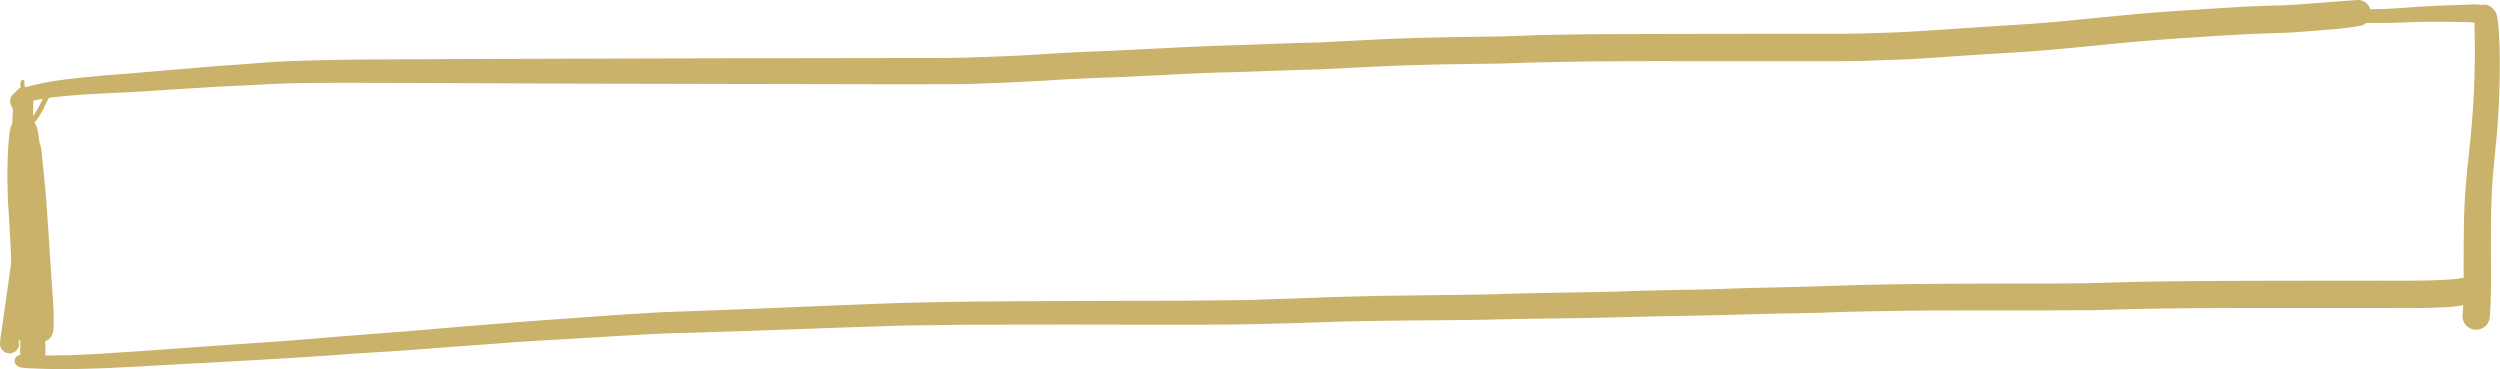 <?xml version="1.0" encoding="UTF-8" standalone="no"?><svg xmlns="http://www.w3.org/2000/svg" xmlns:xlink="http://www.w3.org/1999/xlink" fill="#cbb26b" height="124.9" preserveAspectRatio="xMidYMid meet" version="1" viewBox="0.0 -0.0 845.4 124.9" width="845.4" zoomAndPan="magnify"><g data-name="Group 572"><g id="change1_2"><path d="M1094.884,702.133a1.187,1.187,0,0,0-.475.856,5.238,5.238,0,0,0,.022,1.605,13.918,13.918,0,0,1,0,1.514q-.048,1.983-.1,3.961c-.046,1.884-.091,3.769-.151,5.653-.118,4-.2,8-.31,12.011q-.111,3.82-.216,7.647c-.059,2.026-.223,4.052-.338,6.078-.1,1.72-.2,3.435-.343,5.155-.183,2.172-.32,4.353-.545,6.522-.26,2.483-.526,4.967-.782,7.45-.217,2.077-.525,4.151-.79,6.223q-.838,5.908-1.684,11.817-.418,2.942-.828,5.886c-.123.888-.247,1.775-.38,2.657a34.71,34.71,0,0,0-.489,4.121,3.237,3.237,0,1,0,6.358-.859c-.028-.128-.054-.256-.08-.384a46.84,46.84,0,0,1-.136-5.453c.036-2.145.137-4.285.252-6.43.206-3.856.581-7.693.869-11.544.631-8.375,1.176-16.759,1.34-25.161.041-2.026.128-4.052.114-6.078q-.033-3.829-.064-7.647c-.032-4.007-.169-8.009-.279-12.011,0-.2-.01-.4-.015-.595.033.109.067.217.1.324a3.2,3.2,0,0,0,.289.732,1.671,1.671,0,0,0,.965.828,1.966,1.966,0,0,0,1.377-.183,3.7,3.7,0,0,0,1.1-1c.211-.252.4-.522.6-.782.284-.381.535-.782.782-1.185.5-.809.951-1.656,1.372-2.511.955-1.953,1.916-3.9,2.918-5.822a.863.863,0,1,0-1.492-.869c-.878,1.7-1.728,3.4-2.57,5.123a31.188,31.188,0,0,1-2.739,4.716,6.642,6.642,0,0,1-.765.839c-.044.03-.091.058-.138.084l-.018.006c-.029-.045-.056-.091-.081-.138a21.738,21.738,0,0,1-1.1-5.009c.006.045.012.09.015.134l-.016-.143-.007-.041.006.039q-.453-3.816-.71-7.657a.576.576,0,0,0-.561-.555.568.568,0,0,0-.276.074Zm2.575,12.99c.024.055.047.106.07.16-.026-.051-.049-.105-.07-.16Zm-.027.242.12.05h0l-.12-.05Zm-.028.05.17.021h0a.957.957,0,0,1-.171-.022Zm.366,0a.9.9,0,0,1-.11.016l.11-.016Zm-1.338-5.146v.009l0-.012v0Z" data-name="Path 907" transform="translate(-1087.474 -675.047)"/></g><g data-name="Group 571" id="change1_1"><path d="M1094.445,704.26a3.106,3.106,0,0,0-1.921,1.477,6.845,6.845,0,0,0-.572,1.569c-.1.48-.151.984-.211,1.468-.051.417-.128.833-.151,1.253-.06.943-.132,1.89-.169,2.836q-.072,1.786-.131,3.575a5.11,5.11,0,0,0-.537,1.2,24.377,24.377,0,0,0-.626,3.9c-.11.975-.178,1.953-.238,2.932-.11,1.9-.178,3.805-.228,5.708-.11,4.035-.01,8.054.123,12.084.055,1.747.22,3.494.325,5.236.118,1.994.25,3.989.351,5.983.216,4.226.431,8.451.669,12.678.187,3.393.375,6.787.526,10.181.087,1.9.165,3.8.224,5.7.028.847.055,1.693.1,2.538.019.362.046.723.083,1.084a6.4,6.4,0,0,0,.814,3.188,4.191,4.191,0,0,0,1.115,1.24c-.009.44-.017.882-.021,1.321-.014.924-.1,1.876-.023,2.795a4.51,4.51,0,0,0,1.253,3.018,4.266,4.266,0,0,0,7.281-3.018c.013-1.37-.028-2.746-.068-4.118a3.964,3.964,0,0,0,.493-.246c2.31-.987,2.337-3.842,2.36-5.96.014-.982,0-1.961-.014-2.94-.032-1.825-.156-3.65-.274-5.47-.266-4.021-.554-8.036-.823-12.056-.522-7.771-.957-15.546-1.605-23.3-.22-2.567-.467-5.127-.727-7.689q-.151-1.468-.307-2.937-.1-.98-.2-1.961a16.258,16.258,0,0,0-.645-4.1,3.341,3.341,0,0,0-.224-.587c-.021-.179-.042-.356-.064-.534-.119-.961-.256-1.921-.407-2.877-.049-.307-.123-.609-.183-.916a6.264,6.264,0,0,0-.59-1.651,5.465,5.465,0,0,0-.9-1.327q.011-1.5.022-3c.014-1.725.019-3.467.183-5.182l-.027,0a3.164,3.164,0,0,0-1.56-2.775,3.244,3.244,0,0,0-1.629-.439,3.137,3.137,0,0,0-.845.115Z" data-name="Path 908" transform="translate(-1087.109 -674.69)"/><path d="M1884.309,678.994c-4.528.275-9.051.659-13.575,1-3.943.293-7.894.655-11.85.787-4.153.137-8.314.224-12.463.448q-6.621.357-13.227.8c-8.256.549-16.524,1.015-24.763,1.8-8.731.832-17.458,1.724-26.193,2.534-8.319.769-16.661,1.194-25,1.748-8.562.571-17.119,1.166-25.687,1.664-3.837.22-7.693.293-11.534.412-4.1.128-8.2.224-12.3.224l-26.98.014q-25.481.014-50.964.11c-8.292.046-16.589.156-24.881.416-4.126.129-8.26.325-12.39.381-4.112.058-8.219.109-12.332.178-8.635.137-17.27.348-25.9.763-4.367.215-8.736.417-13.1.65l-6.715.357c-2.369.123-4.751.137-7.126.2-3.764.105-7.527.225-11.292.381-4.364.187-8.727.324-13.091.457-8.53.256-17.05.7-25.572,1.116q-6.832.337-13.666.668c-3.947.2-7.894.3-11.841.494-8.232.411-16.452,1.052-24.689,1.38-4.811.192-9.623.371-14.439.508-3.805.11-7.615.105-11.421.11q-13.089.012-26.179.036-51.447.068-102.89.224-25.8.075-51.6.211c-8.2.036-16.4.06-24.6.266-4.419.109-8.827.242-13.241.43-4.117.178-8.223.535-12.33.85-3.613.283-7.231.494-10.844.773-3.741.289-7.479.65-11.219.952-7.4.6-14.778,1.294-22.177,1.838-3.275.242-6.545.581-9.815.883-3.942.366-7.848.8-11.759,1.427-1.542.247-3.078.567-4.6.905a49.9,49.9,0,0,0-5.735,1.542,8.725,8.725,0,0,0-3.019,1.98,3.539,3.539,0,0,0-.828,1.509,3.3,3.3,0,0,0,.036,1.693c.128.361.269.713.425,1.061a19.737,19.737,0,0,0,1.176,1.687c.549.714,1.111,1.413,1.679,2.114a2.247,2.247,0,0,0,3.174,0,2.271,2.271,0,0,0,.658-1.588,2.41,2.41,0,0,0-.658-1.586q-.448-.548-.887-1.1c-.235-.31-.466-.622-.687-.94a28.374,28.374,0,0,1,4.707-1.1c1.6-.279,3.209-.531,4.816-.777,8.387-.966,16.844-1.294,25.276-1.682,4.248-.2,8.5-.518,12.736-.806,4.136-.283,8.27-.507,12.4-.773,4.373-.283,8.75-.494,13.127-.691,4.194-.187,8.379-.453,12.569-.636,3.846-.169,7.7-.214,11.553-.252q6.825-.062,13.657-.05c17.22.014,34.444.105,51.664.184q25.514.116,51.024.146,25.2.068,50.407.1c17.325.036,34.654.1,51.979.013,4.121-.017,8.247-.219,12.363-.375,4.537-.173,9.074-.4,13.612-.636,3.645-.187,7.285-.475,10.931-.654q7.08-.343,14.156-.6c8.429-.307,16.853-.782,25.278-1.194q5.915-.3,11.837-.475c4.244-.119,8.489-.2,12.733-.375,4.688-.192,9.381-.348,14.068-.494,3.714-.115,7.423-.187,11.132-.379,8.508-.444,17.023-.925,25.54-1.18,4.491-.137,8.983-.275,13.478-.343q6.924-.1,13.846-.192c3.664-.046,7.318-.175,10.977-.285q7.162-.22,14.325-.347c17.023-.311,34.056-.229,51.083-.229q12.575,0,25.147,0,6.483,0,12.957,0c3.915,0,7.834.009,11.749-.11q6.971-.212,13.94-.466c3.8-.142,7.606-.408,11.408-.677q13.356-.933,26.724-1.72c8.343-.485,16.657-1.308,24.972-2.113,3.76-.361,7.515-.749,11.274-1.107,4.422-.42,8.844-.777,13.273-1.116,5.145-.389,10.3-.7,15.445-1.043,5.85-.393,11.695-.736,17.554-.955,2.629-.1,5.264-.183,7.894-.271,2.818-.091,5.635-.32,8.443-.54q4.138-.321,8.275-.672a80.107,80.107,0,0,0,9.741-1.258,4.405,4.405,0,0,0,3.234-4.249,4.452,4.452,0,0,0-4.183-4.411c-.074,0-.146,0-.221.006Z" data-name="Path 909" transform="translate(-1086.974 -678.988)"/><path d="M1918.6,759.395c-.257.062-.516.117-.775.164-7.034.654-14.109.636-21.169.623q-1.9-.007-3.8-.009-12.814.014-25.635.022c-17.98.014-35.954.055-53.929.316-4.18.06-8.36.192-12.541.312l-7.674.219c-2.32.069-4.643.046-6.958.069-8.434.073-16.863.036-25.3.06-18.025.049-36.05.123-54.071.749-9.463.329-18.926.518-28.389.755-4.084.105-8.173.265-12.258.4-4.144.132-8.292.164-12.436.255-4.459.1-8.918.179-13.383.312-4.495.137-8.991.3-13.487.384-8.947.165-17.892.274-26.839.513-4.606.123-9.211.3-13.822.361-4.665.06-9.33.132-14,.187q-7.367.089-14.727.174c-4.715.055-9.431.21-14.142.315-7.99.179-15.977.568-23.966.806-4.537.132-9.079.348-13.616.393q-8.328.076-16.647.155c-7.885.079-15.77.051-23.651.074q-15.113.048-30.227.12c-17.458.082-34.92.238-52.365.9-17.961.677-35.921,1.492-53.882,2.154q-8.439.309-16.872.622c-4.122.151-8.233.453-12.349.71-8.836.557-17.664,1.248-26.5,1.857-9.275.641-18.542,1.413-27.812,2.158-8.132.655-16.25,1.41-24.387,2.031q-15.148,1.145-30.292,2.414c-8.534.7-17.078,1.267-25.617,1.848-11.522.782-23.033,1.665-34.55,2.425q-5.09.328-10.186.667c-3.092.206-6.193.3-9.285.448-1.125.055-2.25.045-3.375.064-1.454.022-2.908.058-4.363.058l-4.46-.013c-.89,0-1.8.011-2.7,0l-.63-.056a10.116,10.116,0,0,0-1.821-.115,2.107,2.107,0,0,0-1.742,1,2.04,2.04,0,0,0,.315,2.442c.864.91,2.109.878,3.27,1,1.034.11,2.09.1,3.129.156,1.862.087,3.736.146,5.6.165,2.178.017,4.368.114,6.54.054l8.251-.233c4.18-.118,8.361-.375,12.536-.572,4.4-.206,8.8-.489,13.191-.727,18.1-.983,36.205-1.9,54.29-3.179,3.923-.279,7.848-.559,11.773-.814,4.917-.321,9.838-.595,14.75-.966,8.786-.658,17.568-1.33,26.349-1.961,4.711-.338,9.422-.741,14.133-1.015q7.754-.46,15.506-.916c8.923-.526,17.846-1.061,26.779-1.546,4.139-.224,8.292-.283,12.436-.412q5.59-.17,11.188-.351,14.976-.488,29.953-1.039c9.38-.352,18.761-.65,28.137-.956,4.285-.137,8.575-.137,12.86-.2,3.733-.055,7.469-.115,11.2-.133q27.565-.109,55.131-.032c9.445.019,18.889.032,28.334-.019,3.911-.018,7.82-.027,11.731-.123,4.875-.124,9.751-.216,14.626-.371q7.74-.253,15.482-.5c4.273-.138,8.539-.179,12.812-.256,8.383-.156,16.771-.174,25.159-.256,4.331-.041,8.667-.077,13-.173,4.46-.105,8.923-.22,13.383-.288,8.978-.138,17.961-.188,26.939-.431q13.913-.371,27.826-.608c9.386-.165,18.771-.467,28.156-.677q6.492-.144,12.99-.266c3.993-.077,7.985-.274,11.979-.375q14.433-.357,28.878-.43c8.571-.055,17.142-.05,25.717-.05,8.9,0,17.792,0,26.692-.06,4.186-.031,8.371-.233,12.555-.329q7.417-.172,14.832-.271c8.443-.113,16.891-.137,25.339-.146q19.551-.026,39.1,0,8.871.007,17.746.009c2.909,0,5.8-.046,8.709-.165,1.327-.059,2.653-.132,3.974-.209.892-.055,1.8-.17,2.685-.3.3-.046.6-.091.9-.132a9.057,9.057,0,0,0,2.145-.631c.352-.151.709-.3,1.061-.448a4.461,4.461,0,0,0,0-7.7,4.26,4.26,0,0,0-2.2-.584,6,6,0,0,0-1.234.136Zm-.872.182c-.34.06-.681.107-1.026.138l1.026-.138Z" data-name="Path 910" transform="translate(-1086.752 -665.274)"/><path d="M1810.28,680.33c-1.646.082-3.293.132-4.94.192-3.431.115-6.865.228-10.3.434-3.635.225-7.263.526-10.9.737-3.5.2-7.025.17-10.538.224-4.8.078-9.6.16-14.4.307-4.78.146-9.518.559-14.261,1.149a2.439,2.439,0,0,0-1.574.653,2.227,2.227,0,0,0,0,3.152,2.139,2.139,0,0,0,1.574.653c3.819-.475,7.634-.864,11.48-1.011q5.46-.205,10.922-.247,5.755-.033,11.512-.014c3.554.014,7.094-.105,10.643-.238,3.8-.146,7.6-.187,11.4-.178,1.972,0,3.938.018,5.9.055,1.736.033,3.5.018,5.231.193l.238.043c.044.959.05,1.922.07,2.878.018.878.041,1.761.05,2.639.022,1.9.046,3.791.037,5.685-.019,3.939-.165,7.862-.329,11.8-.3,7.227-.933,14.426-1.725,21.615-.8,7.255-1.441,14.5-1.61,21.8s-.12,14.631-.142,21.944c0,1.733-.014,3.462-.064,5.2-.055,1.885-.206,3.769-.319,5.648a4.627,4.627,0,0,0,7.9,3.27,4.87,4.87,0,0,0,1.354-3.27c.554-7.464.348-14.96.348-22.438,0-7.381,0-14.75.485-22.118.48-7.309,1.422-14.581,1.917-21.894.507-7.519.667-15.075.566-22.618-.027-1.807-.086-3.623-.2-5.429-.082-1.376-.156-2.753-.293-4.125-.077-.755-.192-1.5-.3-2.255a7.381,7.381,0,0,0-.3-1.175,3.917,3.917,0,0,0-1-1.706,4.1,4.1,0,0,0-4.025-1.43c-.643-.056-1.28-.149-1.921-.19-.191-.01-.383-.016-.574-.016-.639,0-1.281.054-1.914.086Z" data-name="Path 911" transform="translate(-975.517 -678.775)"/></g></g></svg>